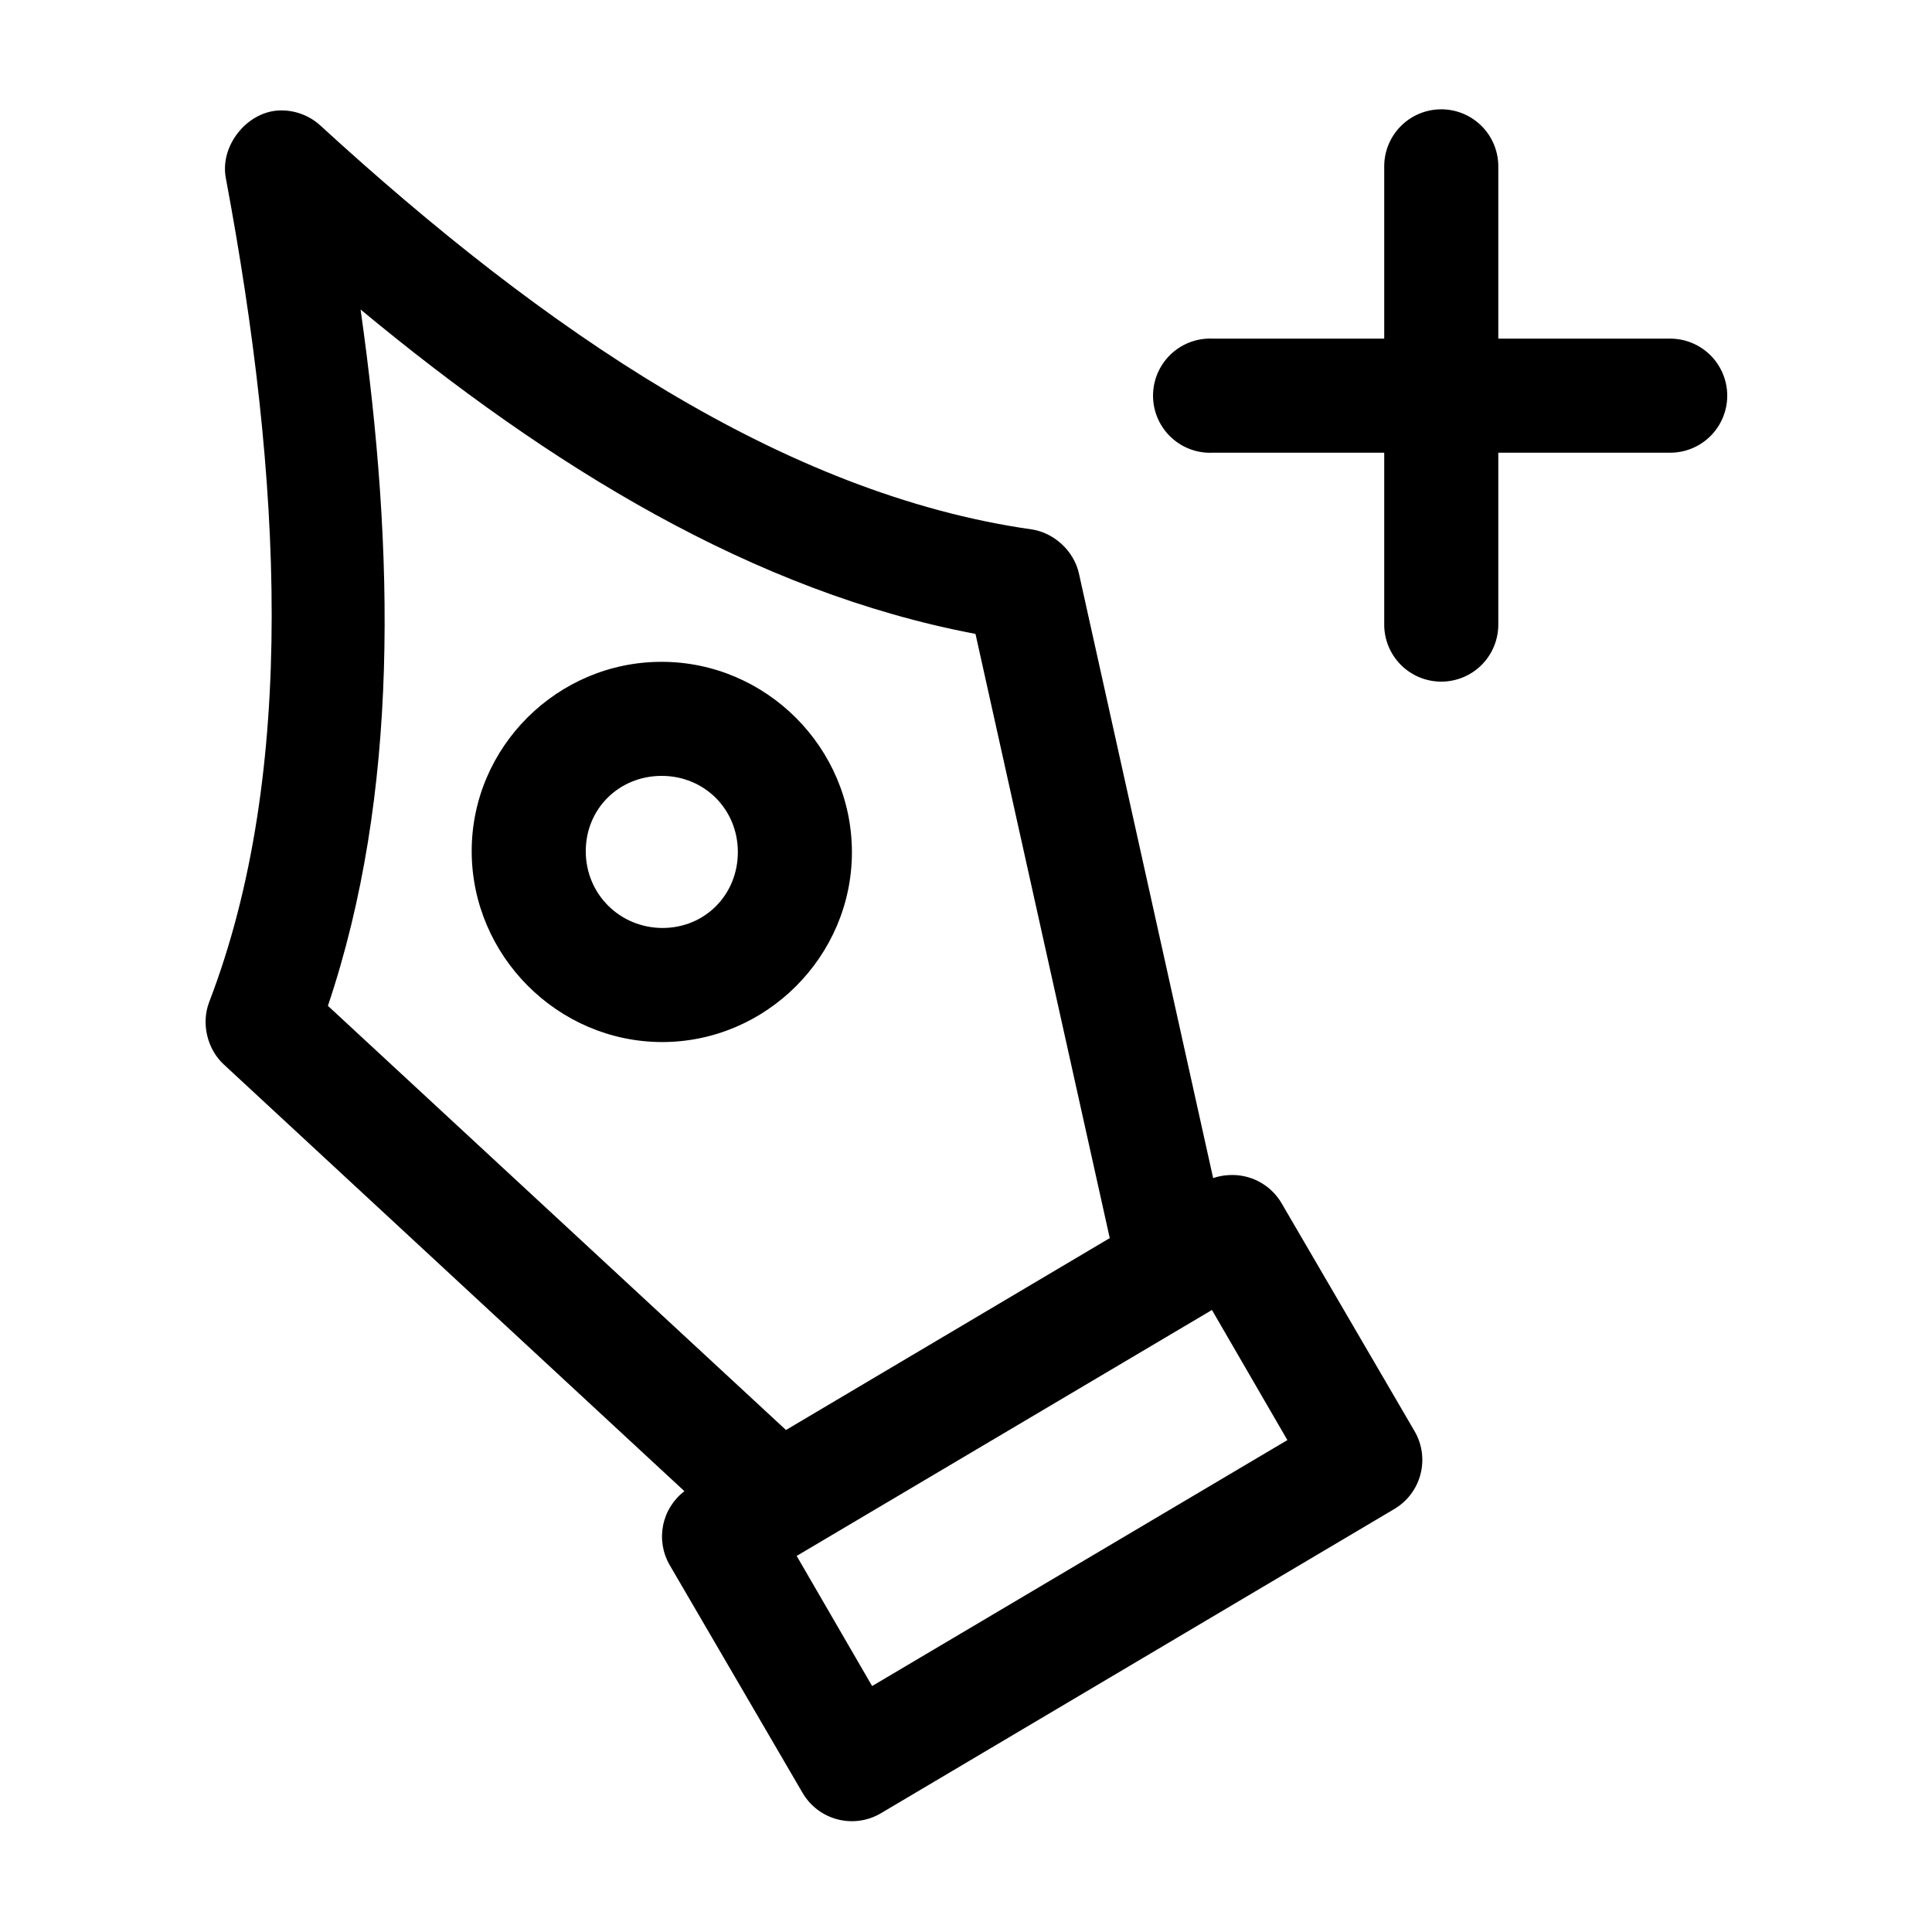 <?xml version="1.0" encoding="UTF-8"?>
<!-- Uploaded to: SVG Repo, www.svgrepo.com, Generator: SVG Repo Mixer Tools -->
<svg fill="#000000" width="800px" height="800px" version="1.1" viewBox="144 144 512 512" xmlns="http://www.w3.org/2000/svg">
 <path d="m525.79 172.97c-4.035 0.043-7.887 1.695-10.695 4.594-2.812 2.898-4.344 6.801-4.262 10.836v45.344h-45.344c-0.523-0.027-1.047-0.027-1.574 0-4.008 0.207-7.769 2-10.457 4.981-2.688 2.984-4.082 6.91-3.871 10.922 0.207 4.008 2 7.769 4.984 10.457s6.91 4.078 10.918 3.867h45.344v45.344c-0.055 4.047 1.512 7.945 4.352 10.828 2.84 2.879 6.719 4.5 10.762 4.5 4.047 0 7.926-1.621 10.766-4.5 2.84-2.883 4.406-6.781 4.352-10.828v-45.344h45.34c4.047 0.059 7.945-1.508 10.828-4.348 2.883-2.844 4.504-6.719 4.504-10.766s-1.621-7.922-4.504-10.762c-2.883-2.844-6.781-4.41-10.828-4.352h-45.34v-45.344c0.082-4.09-1.492-8.039-4.371-10.949-2.879-2.906-6.812-4.523-10.902-4.481zm-308.11 0.316c-8.465 0.57-15.375 9.445-13.855 17.789 14.891 79.414 19.047 157.54-4.41 218.53-2.137 5.625-0.504 12.477 3.938 16.531l122.02 113.04c-2.91 2.227-4.914 5.43-5.637 9.023-0.723 3.59-0.121 7.32 1.703 10.5l35.266 60.457c2.035 3.477 5.375 6 9.277 7.004 3.898 1.004 8.043 0.41 11.504-1.652l136.03-80.609c3.438-2.035 5.926-5.344 6.93-9.207 1.004-3.863 0.438-7.969-1.574-11.418l-35.27-60.457c-1.422-2.41-3.484-4.375-5.957-5.684-2.473-1.305-5.262-1.898-8.055-1.715-1.395 0.07-2.769 0.336-4.094 0.785l-35.578-160.27c-1.336-5.934-6.578-10.785-12.598-11.648-65.547-9.363-128.98-52.543-188.46-107.06-2.992-2.738-7.125-4.195-11.176-3.934zm21.883 52.742c50.062 41.496 104.02 74.805 162.95 85.961l35.582 160.12-85.805 50.855-121.39-112.41c18.891-56.168 17.789-119.95 8.66-184.52zm79.824 93.363c-27.648-0.043-50.422 22.578-50.383 50.223 0.039 27.645 22.758 50.465 50.383 50.539 27.645 0.051 50.418-22.738 50.379-50.383-0.039-27.645-22.734-50.344-50.379-50.379zm0 30.227c11.305 0.016 20.137 8.844 20.152 20.152 0.016 11.309-8.688 20.168-19.996 20.152-11.332-0.051-20.293-9-20.309-20.309-0.02-11.309 8.844-20.012 20.152-19.996zm145.79 141.54 19.992 34.48-110.05 65.18-19.992-34.48z"/>
</svg>